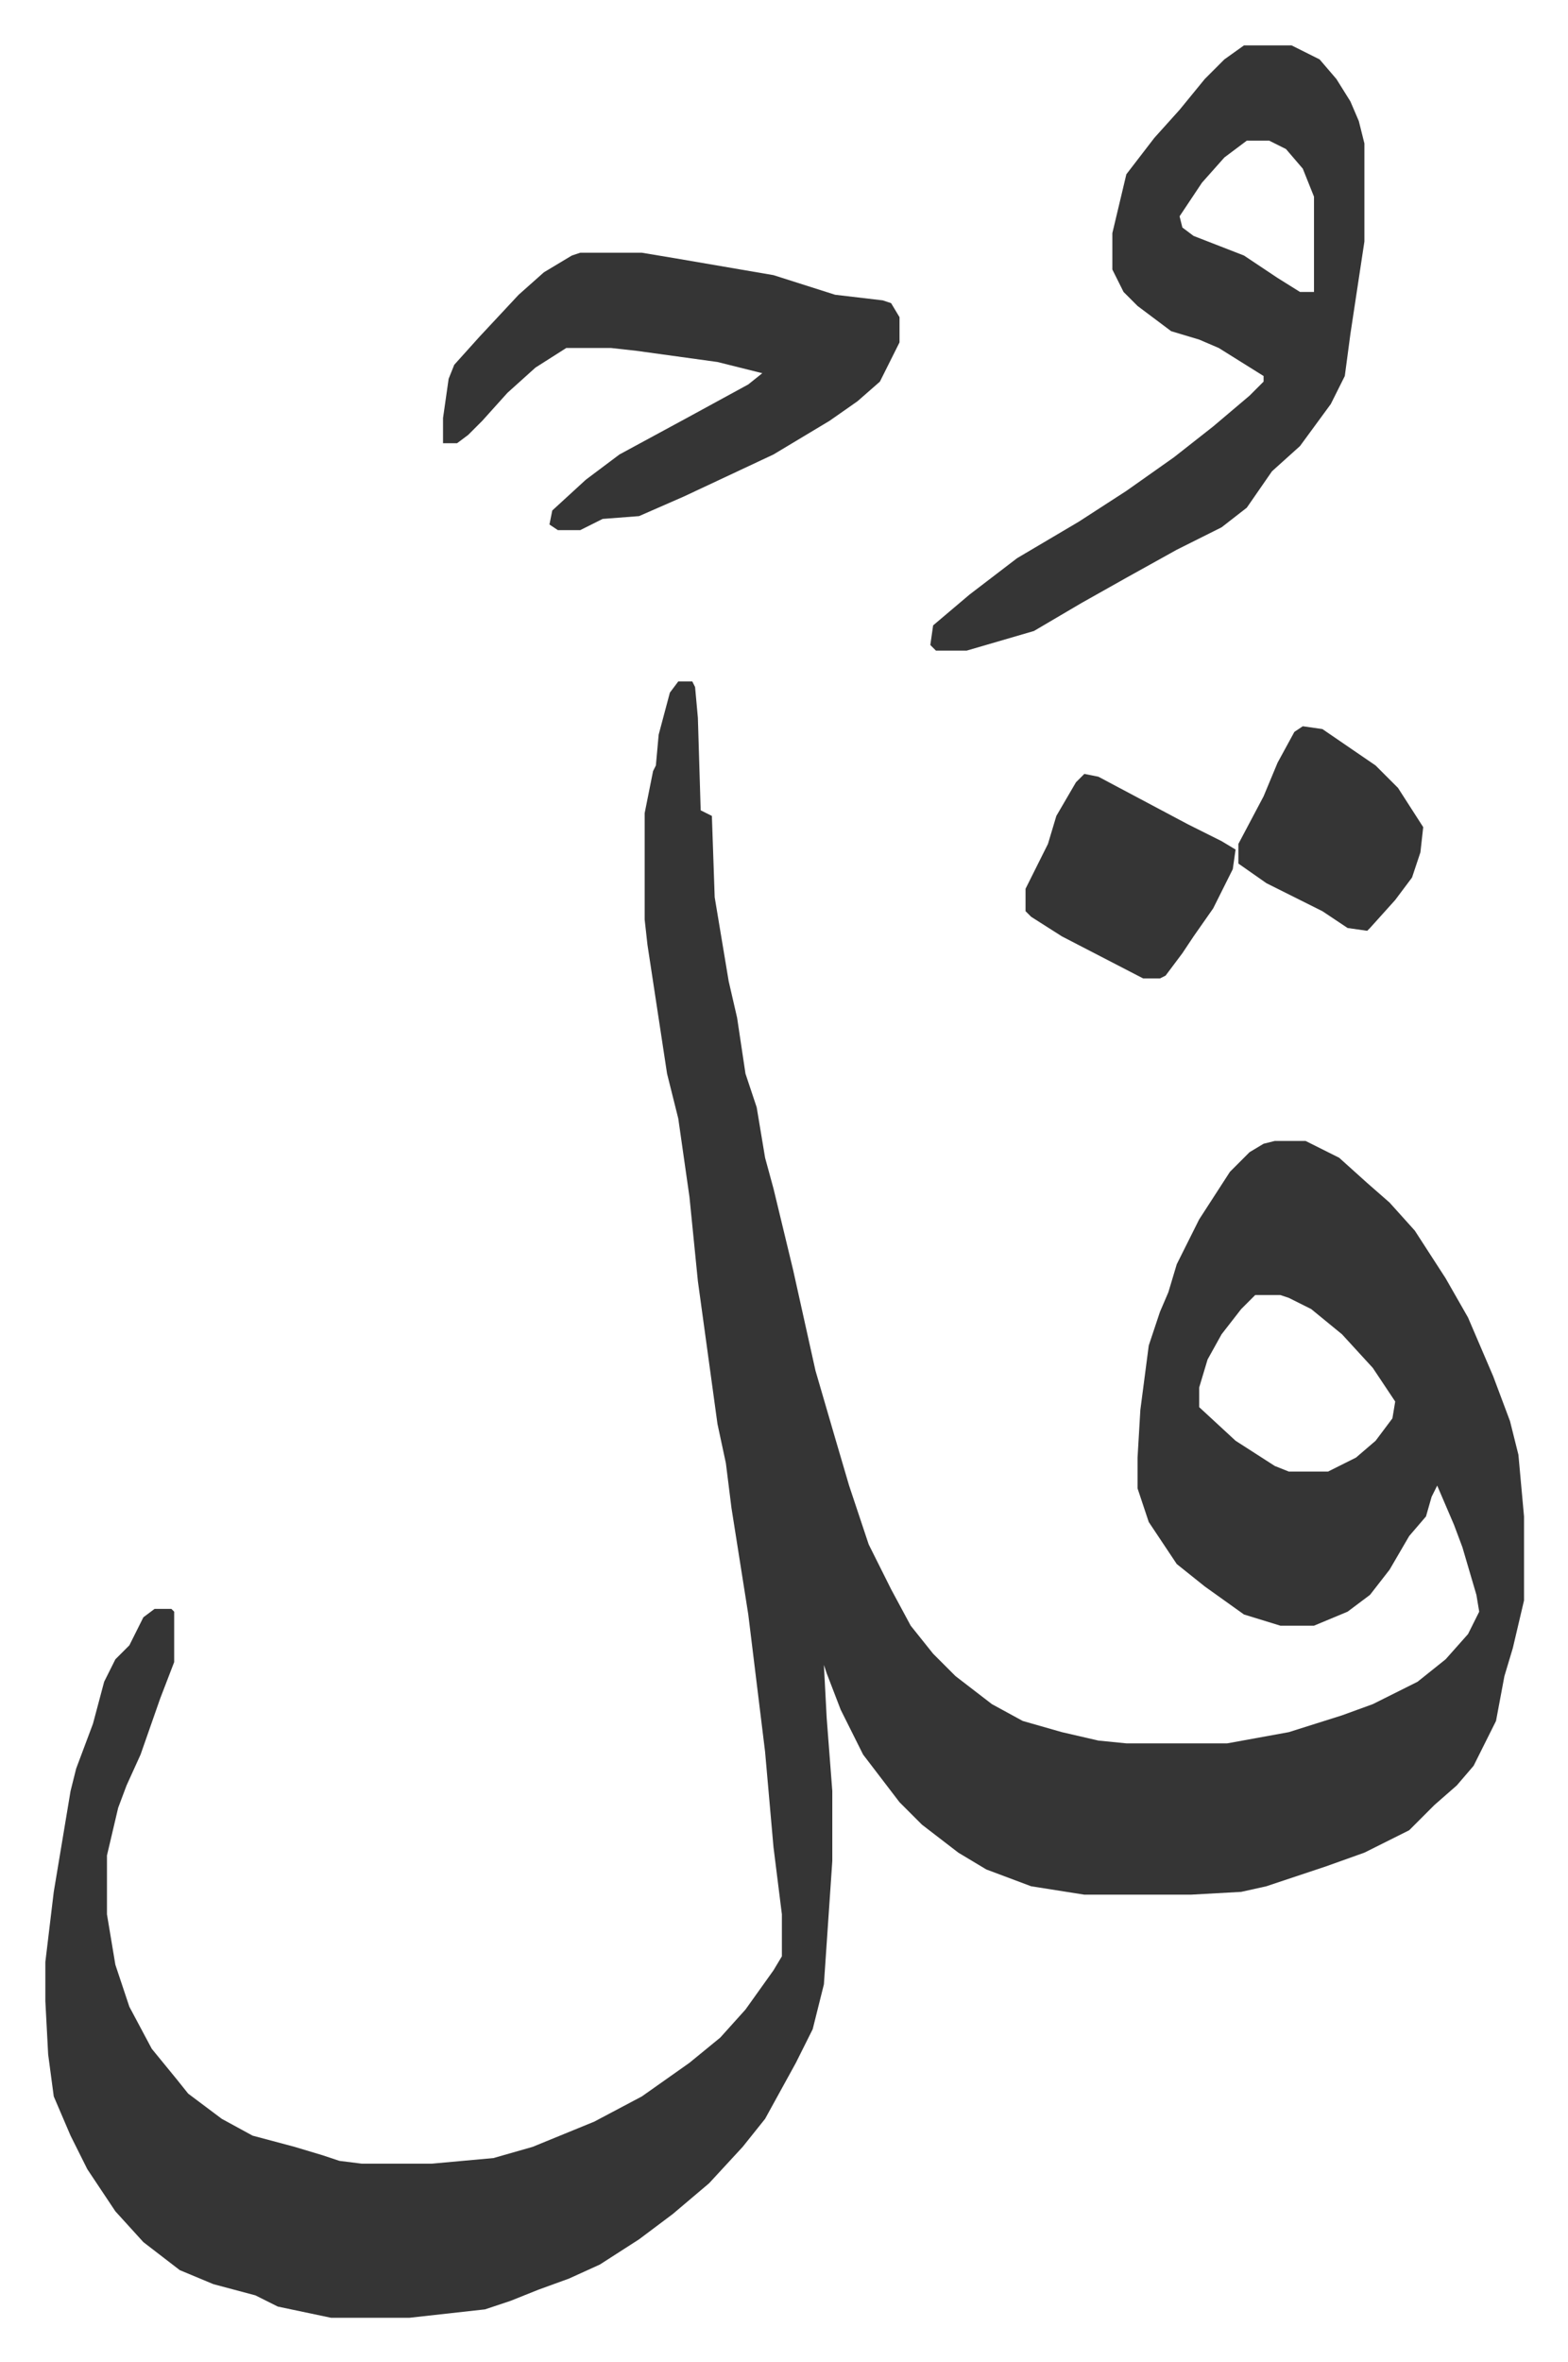 <svg xmlns="http://www.w3.org/2000/svg" viewBox="-16.2 283.8 559.9 842.9">
    <path fill="#353535" id="rule_normal" d="M226 527h5l1 2 1 11 1 33 4 2 1 29 5 30 3 13 3 20 4 12 3 18 3 11 7 29 8 36 7 24 5 17 7 21 8 16 7 13 8 10 8 8 13 10 11 6 14 4 13 3 10 1h36l22-4 19-6 11-4 16-8 10-8 8-9 4-8-1-6-5-17-3-8-6-14-2 4-2 7-6 7-7 12-7 9-8 6-12 5h-12l-13-4-14-10-10-8-10-15-4-12v-11l1-17 3-23 4-12 3-7 3-10 8-16 11-17 7-7 5-3 4-1h11l12 6 10 9 8 7 9 10 11 17 8 14 9 21 6 16 3 12 2 22v30l-4 17-3 10-3 16-8 16-6 7-8 7-9 9-16 8-14 5-15 5-6 2-9 2-18 1h-38l-19-3-16-6-10-6-13-10-8-8-13-17-8-16-5-13-1-3 1 19 2 26v25l-3 44-4 16-6 12-11 20-8 10-12 13-13 11-12 9-14 9-11 5-11 4-10 4-9 3-27 3h-28l-19-4-8-4-15-4-12-5-13-10-10-11-10-15-6-12-6-14-2-15-1-19v-14l3-25 6-36 2-8 6-16 4-15 4-8 5-5 5-10 4-3h6l1 1v18l-5 13-7 20-5 11-3 8-4 17v21l3 18 5 15 8 15 9 11 4 5 12 9 11 6 15 4 10 3 6 2 8 1h25l22-2 14-4 22-9 17-9 17-12 11-9 9-10 10-14 3-5v-15l-3-24-3-34-6-49-6-38-2-16-3-14-7-51-3-30-4-28-4-16-7-46-1-9v-38l3-15 1-2 1-11 4-15zm206 219-5 5-7 9-5 9-3 10v7l13 12 14 9 5 2h14l10-5 7-6 6-8 1-6-8-12-11-12-11-9-8-4-3-1zm-4-446h17l10 5 6 7 5 8 3 7 2 8v35l-5 33-2 15-5 10-11 15-10 9-9 13-9 7-16 8-18 10-16 9-17 10-24 7h-11l-2-2 1-7 13-11 17-13 22-13 17-11 17-12 14-11 13-11 5-5v-2l-16-10-7-3-10-3-12-9-5-5-4-8v-13l5-21 10-13 9-10 9-11 7-7zm1 34-8 6-8 9-8 12 1 4 4 3 18 7 12 8 8 5h5v-34l-4-10-6-7-6-3zm-238 40h22l12 2 35 6 22 7 17 2 3 1 3 5v9l-7 14-8 7-10 7-20 12-32 15-16 7-13 1-8 4h-8l-3-2 1-5 12-11 12-9 24-13 22-12 5-4-16-4-29-4-9-1h-16l-11 7-10 9-9 10-5 5-4 3h-5v-9l2-14 2-5 9-10 14-15 9-8 10-6zm180 186 5 1 32 17 12 6 5 3-1 7-7 14-7 10-4 6-6 8-2 1h-6l-29-15-11-7-2-2v-8l5-10 3-6 3-10 7-12zm78-17 7 1 19 13 8 8 9 14-1 9-3 9-6 8-9 10-1 1-7-1-9-6-20-10-10-7v-7l9-17 5-12 6-11z"/>
</svg>
